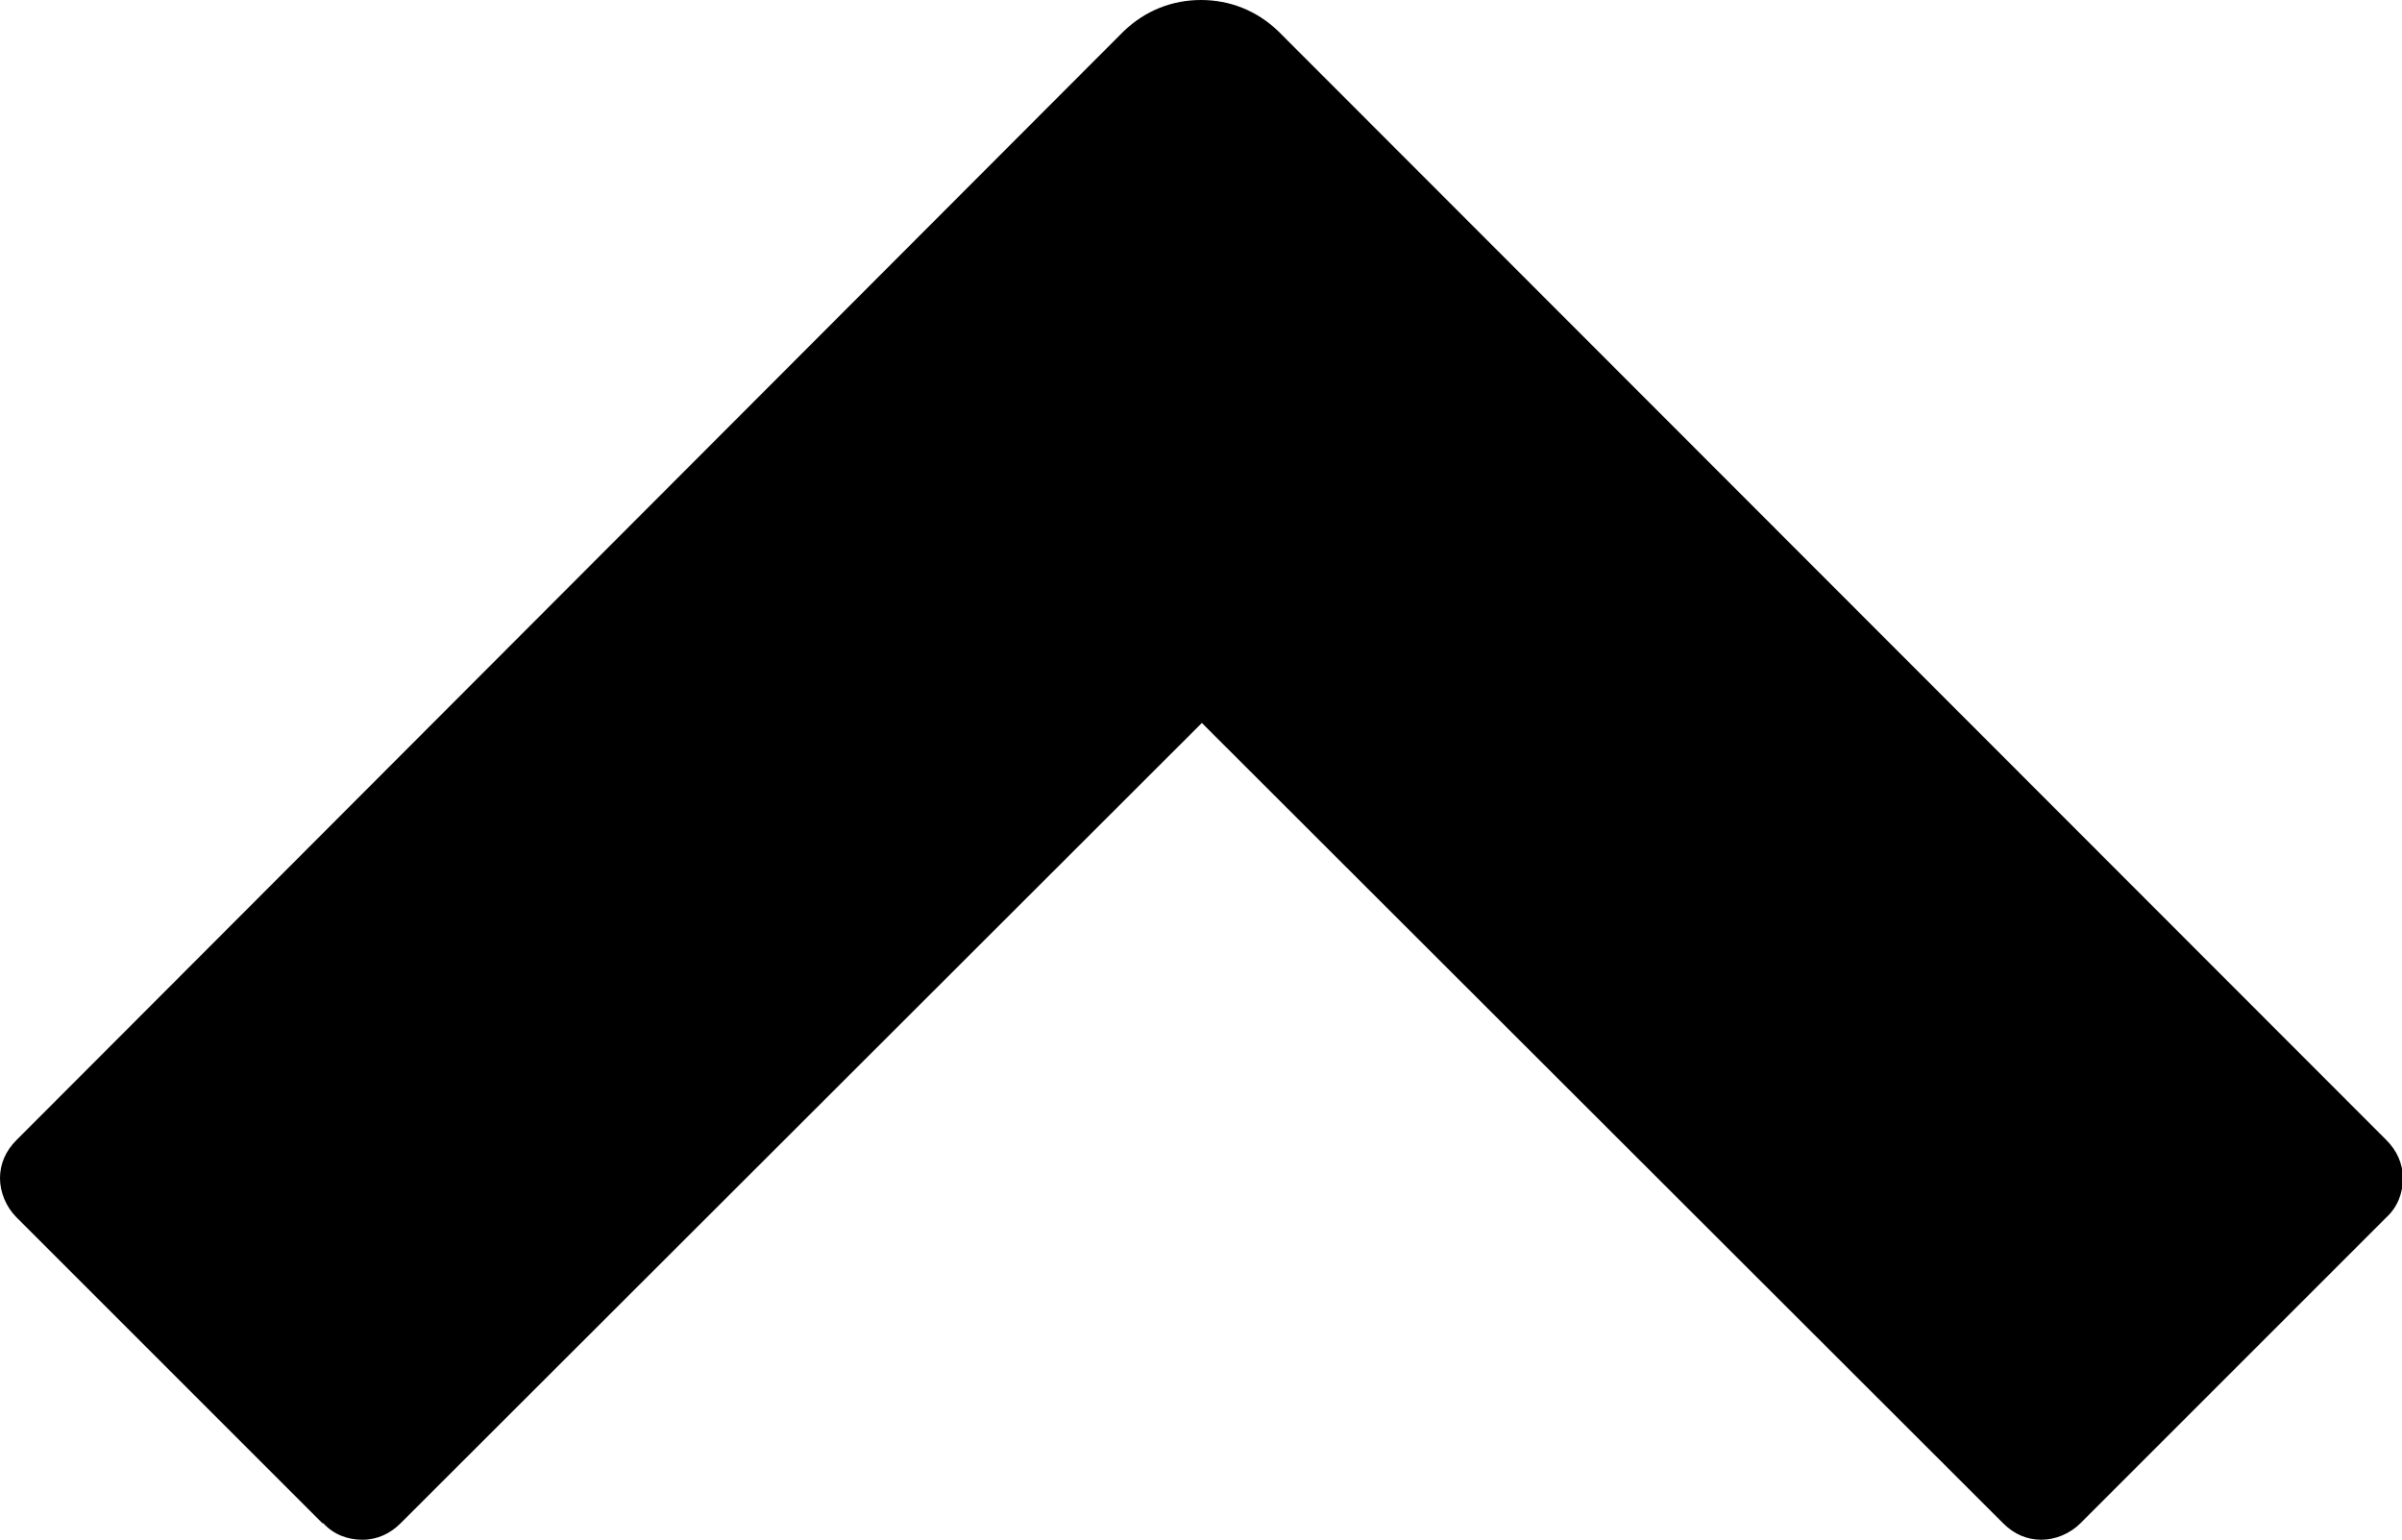 <?xml version="1.0" encoding="UTF-8"?>
<svg id="Ebene_2" data-name="Ebene 2" xmlns="http://www.w3.org/2000/svg" viewBox="0 0 27.64 17.72">
  <defs>
    <style>
      .cls-1 {
        stroke-width: 0px;
      }
    </style>
  </defs>
  <g id="Ebene_1-2" data-name="Ebene 1">
    <path class="cls-1" d="m3.71,17.53L.19,14.01c-.12-.12-.19-.29-.19-.45s.06-.31.19-.44L12.93.36c.25-.24.56-.36.89-.36s.64.12.89.36l12.75,12.76c.12.12.19.27.19.44s-.06.33-.19.45l-3.52,3.52c-.12.12-.29.19-.45.19s-.31-.06-.44-.19l-9.22-9.21-9.22,9.21c-.12.12-.27.19-.44.19s-.33-.06-.45-.19Z"/>
  </g>
</svg>